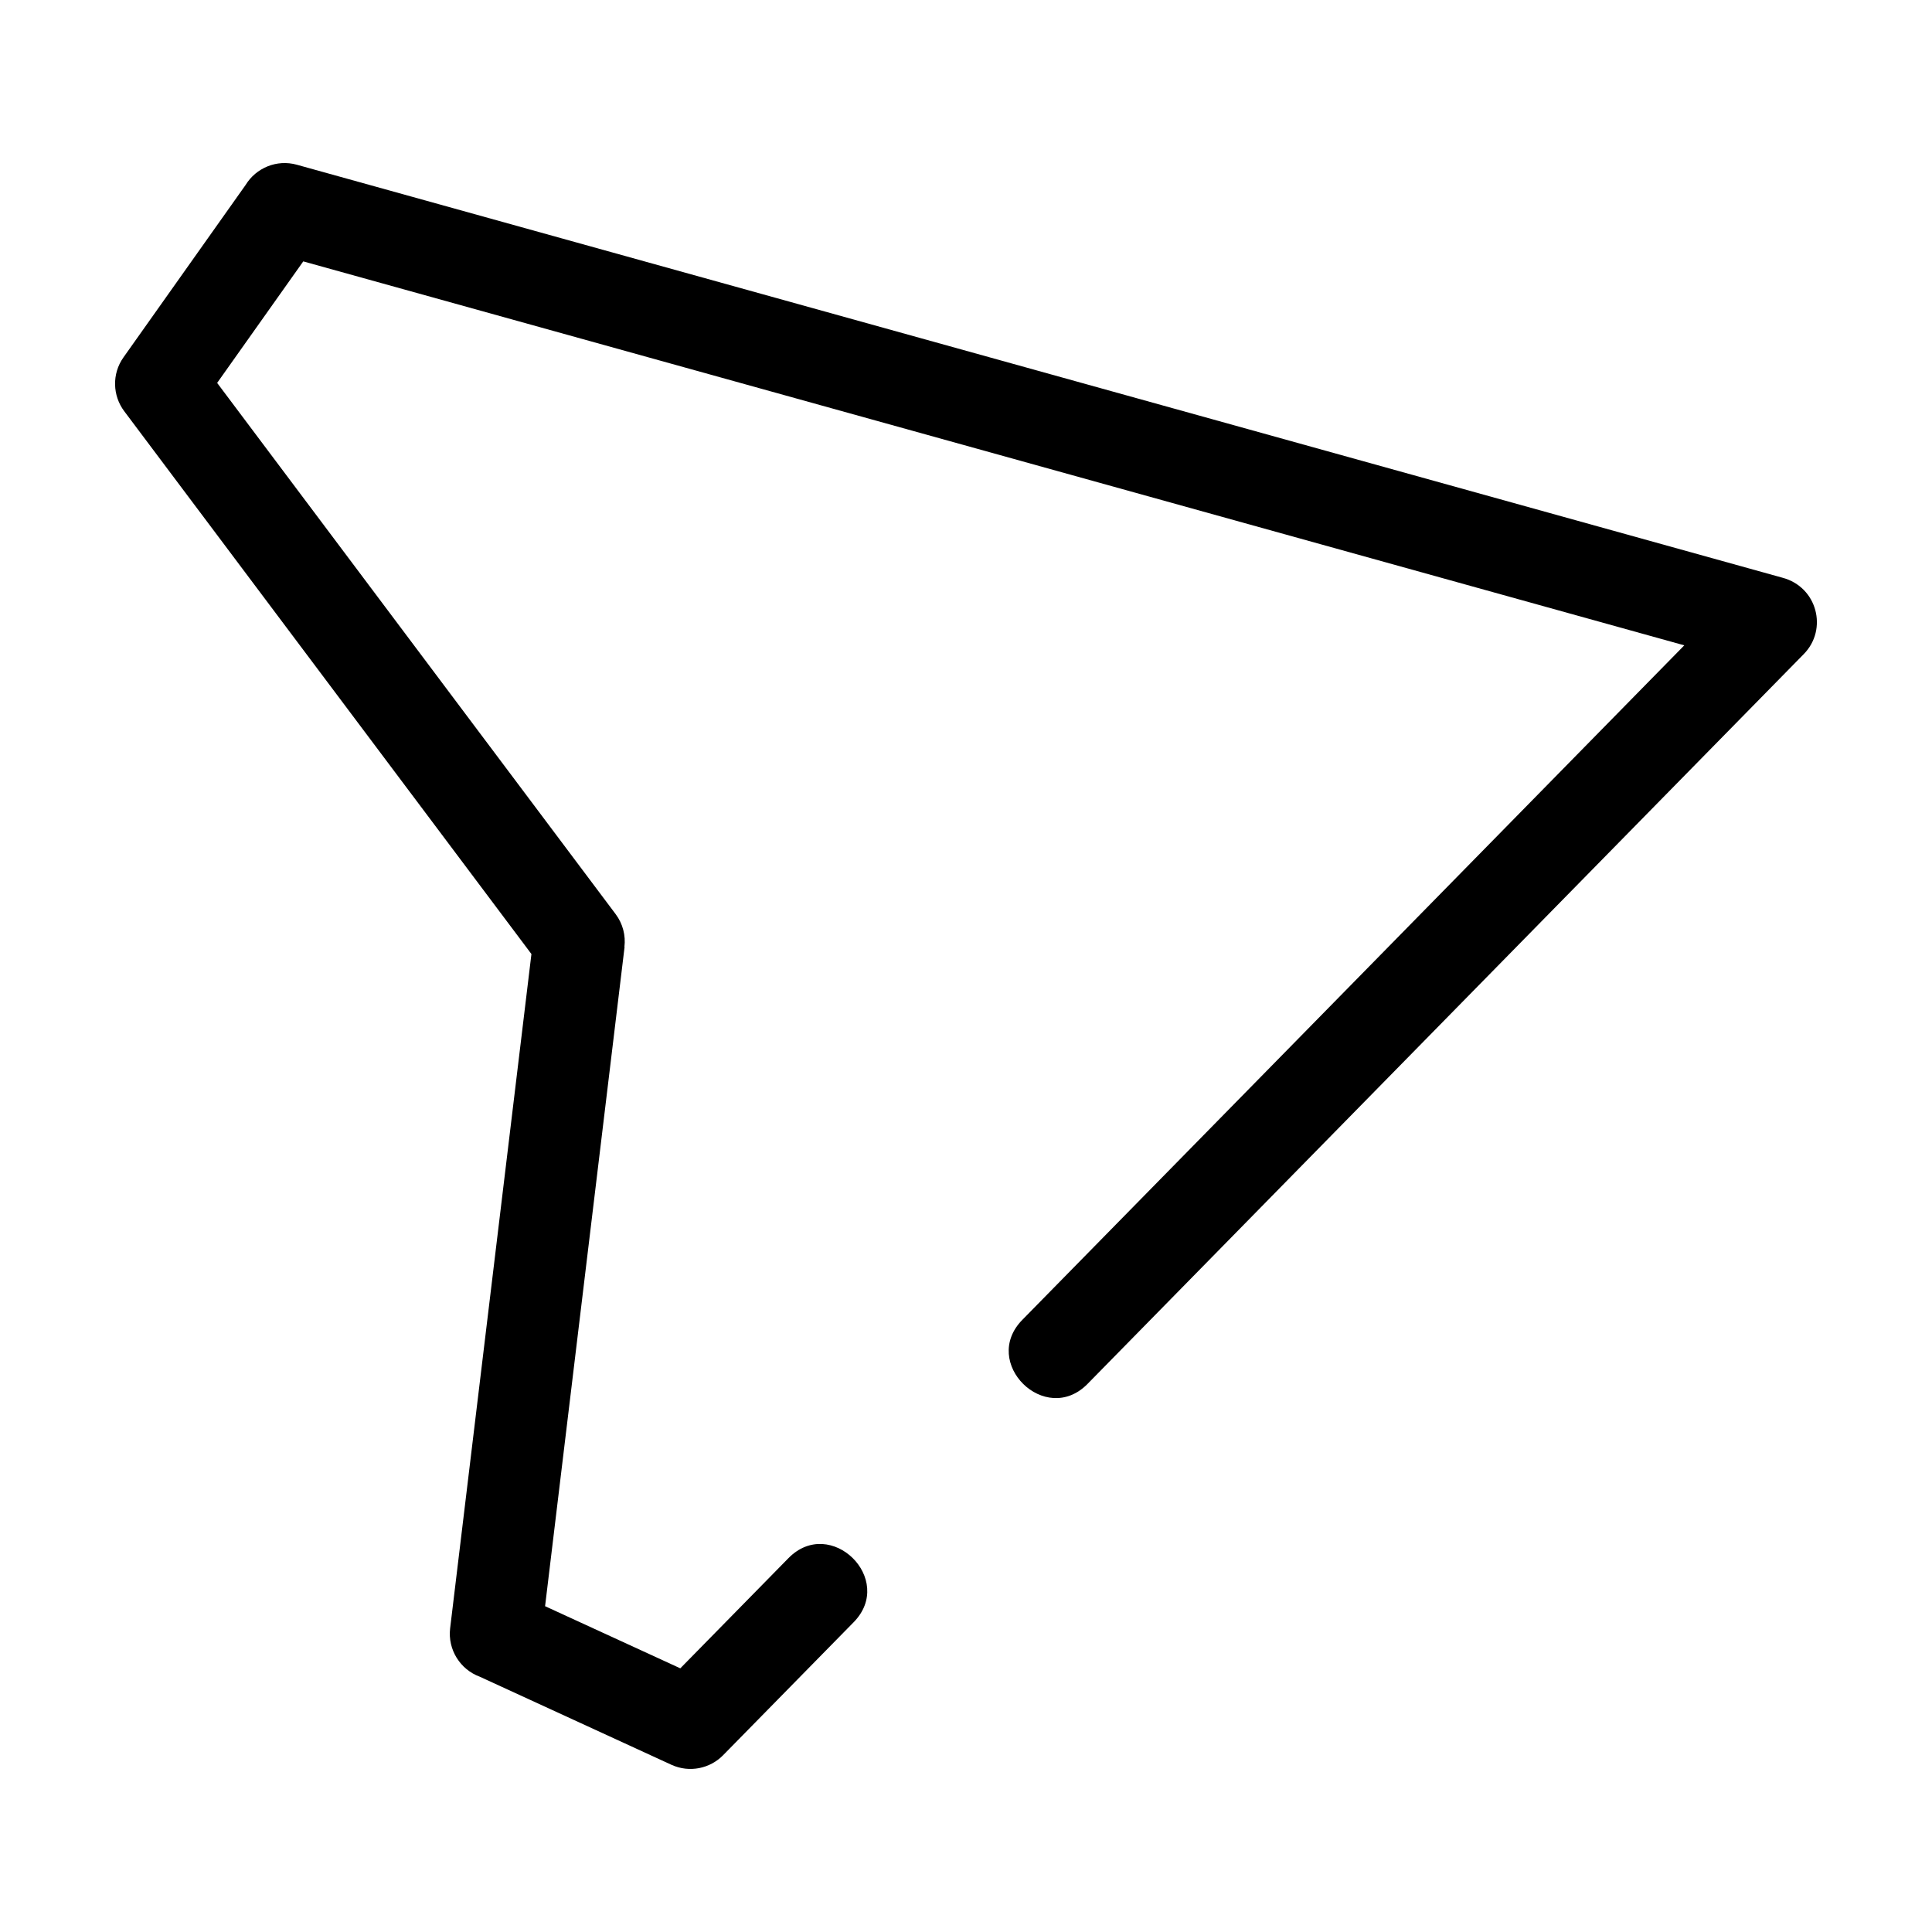 <?xml version="1.0" encoding="UTF-8"?>
<!-- Uploaded to: ICON Repo, www.svgrepo.com, Generator: ICON Repo Mixer Tools -->
<svg fill="#000000" width="800px" height="800px" version="1.1" viewBox="144 144 512 512" xmlns="http://www.w3.org/2000/svg">
 <path d="m432.21 510.75c-11.18 11.367-28.457-5.613-17.273-16.988l175.42-178.74-365.99-101.75-22.82 32.203 105.6 140.77c1.941 2.59 2.691 5.699 2.332 8.684h0.043l-21.07 174.73 35.836 16.465 28.656-29.195c11.168-11.371 28.461 5.598 17.273 16.988l-34.609 35.258c-3.469 3.523-8.906 4.688-13.664 2.516l-50.824-23.355c-5.137-1.902-8.496-7.129-7.832-12.805l21.547-178.7-107.93-143.88c-3.059-4.09-3.297-9.844-0.191-14.234l32.379-45.707c2.75-4.5 8.234-6.832 13.566-5.356l393.71 109.45c9.234 2.457 12.086 13.688 5.648 20.238l-189.81 193.41z"/>
</svg>